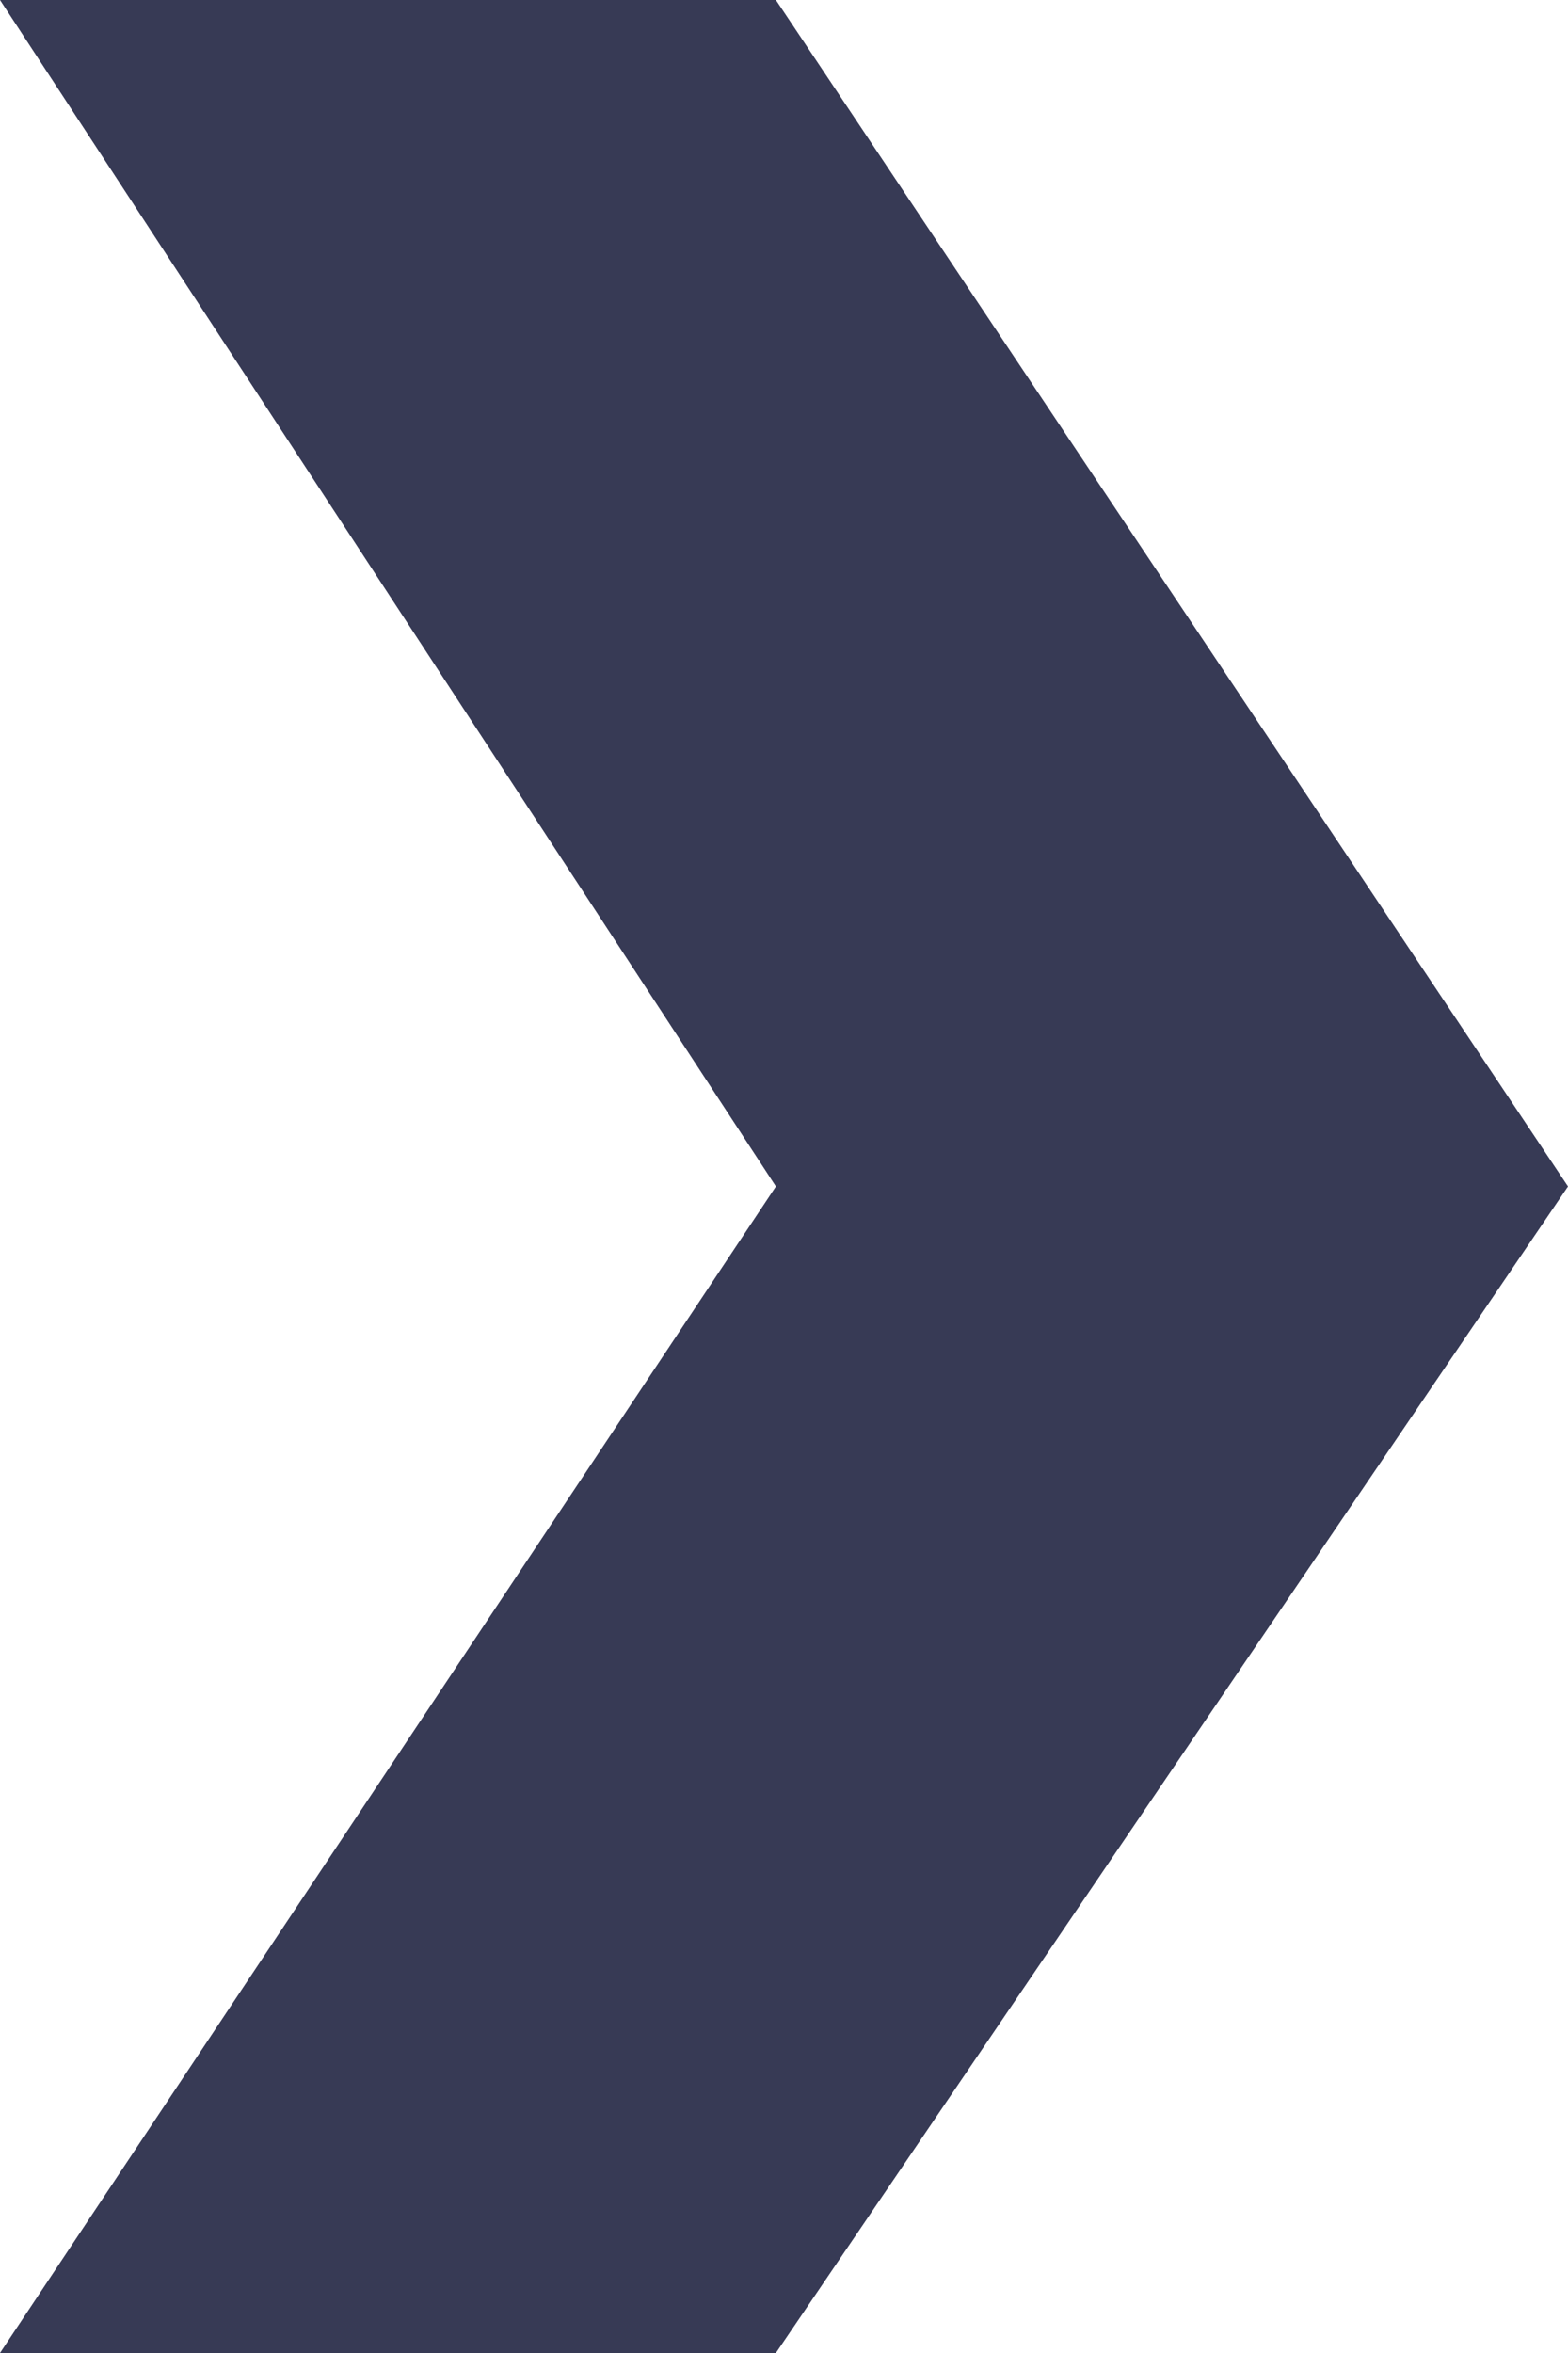 <?xml version="1.0" encoding="utf-8"?>
<!-- Generator: Adobe Illustrator 24.0.1, SVG Export Plug-In . SVG Version: 6.00 Build 0)  -->
<svg version="1.1" id="レイヤー_1" xmlns="http://www.w3.org/2000/svg" xmlns:xlink="http://www.w3.org/1999/xlink" x="0px"
	 y="0px" viewBox="0 0 60 90" style="enable-background:new 0 0 60 90;" xml:space="preserve">
<style type="text/css">
	.st0{fill:#373A55;}
</style>
<polygon class="st0" points="0,0 29.69,0 60,45.38 29.69,90 0,90 29.69,45.38 "/>
</svg>
